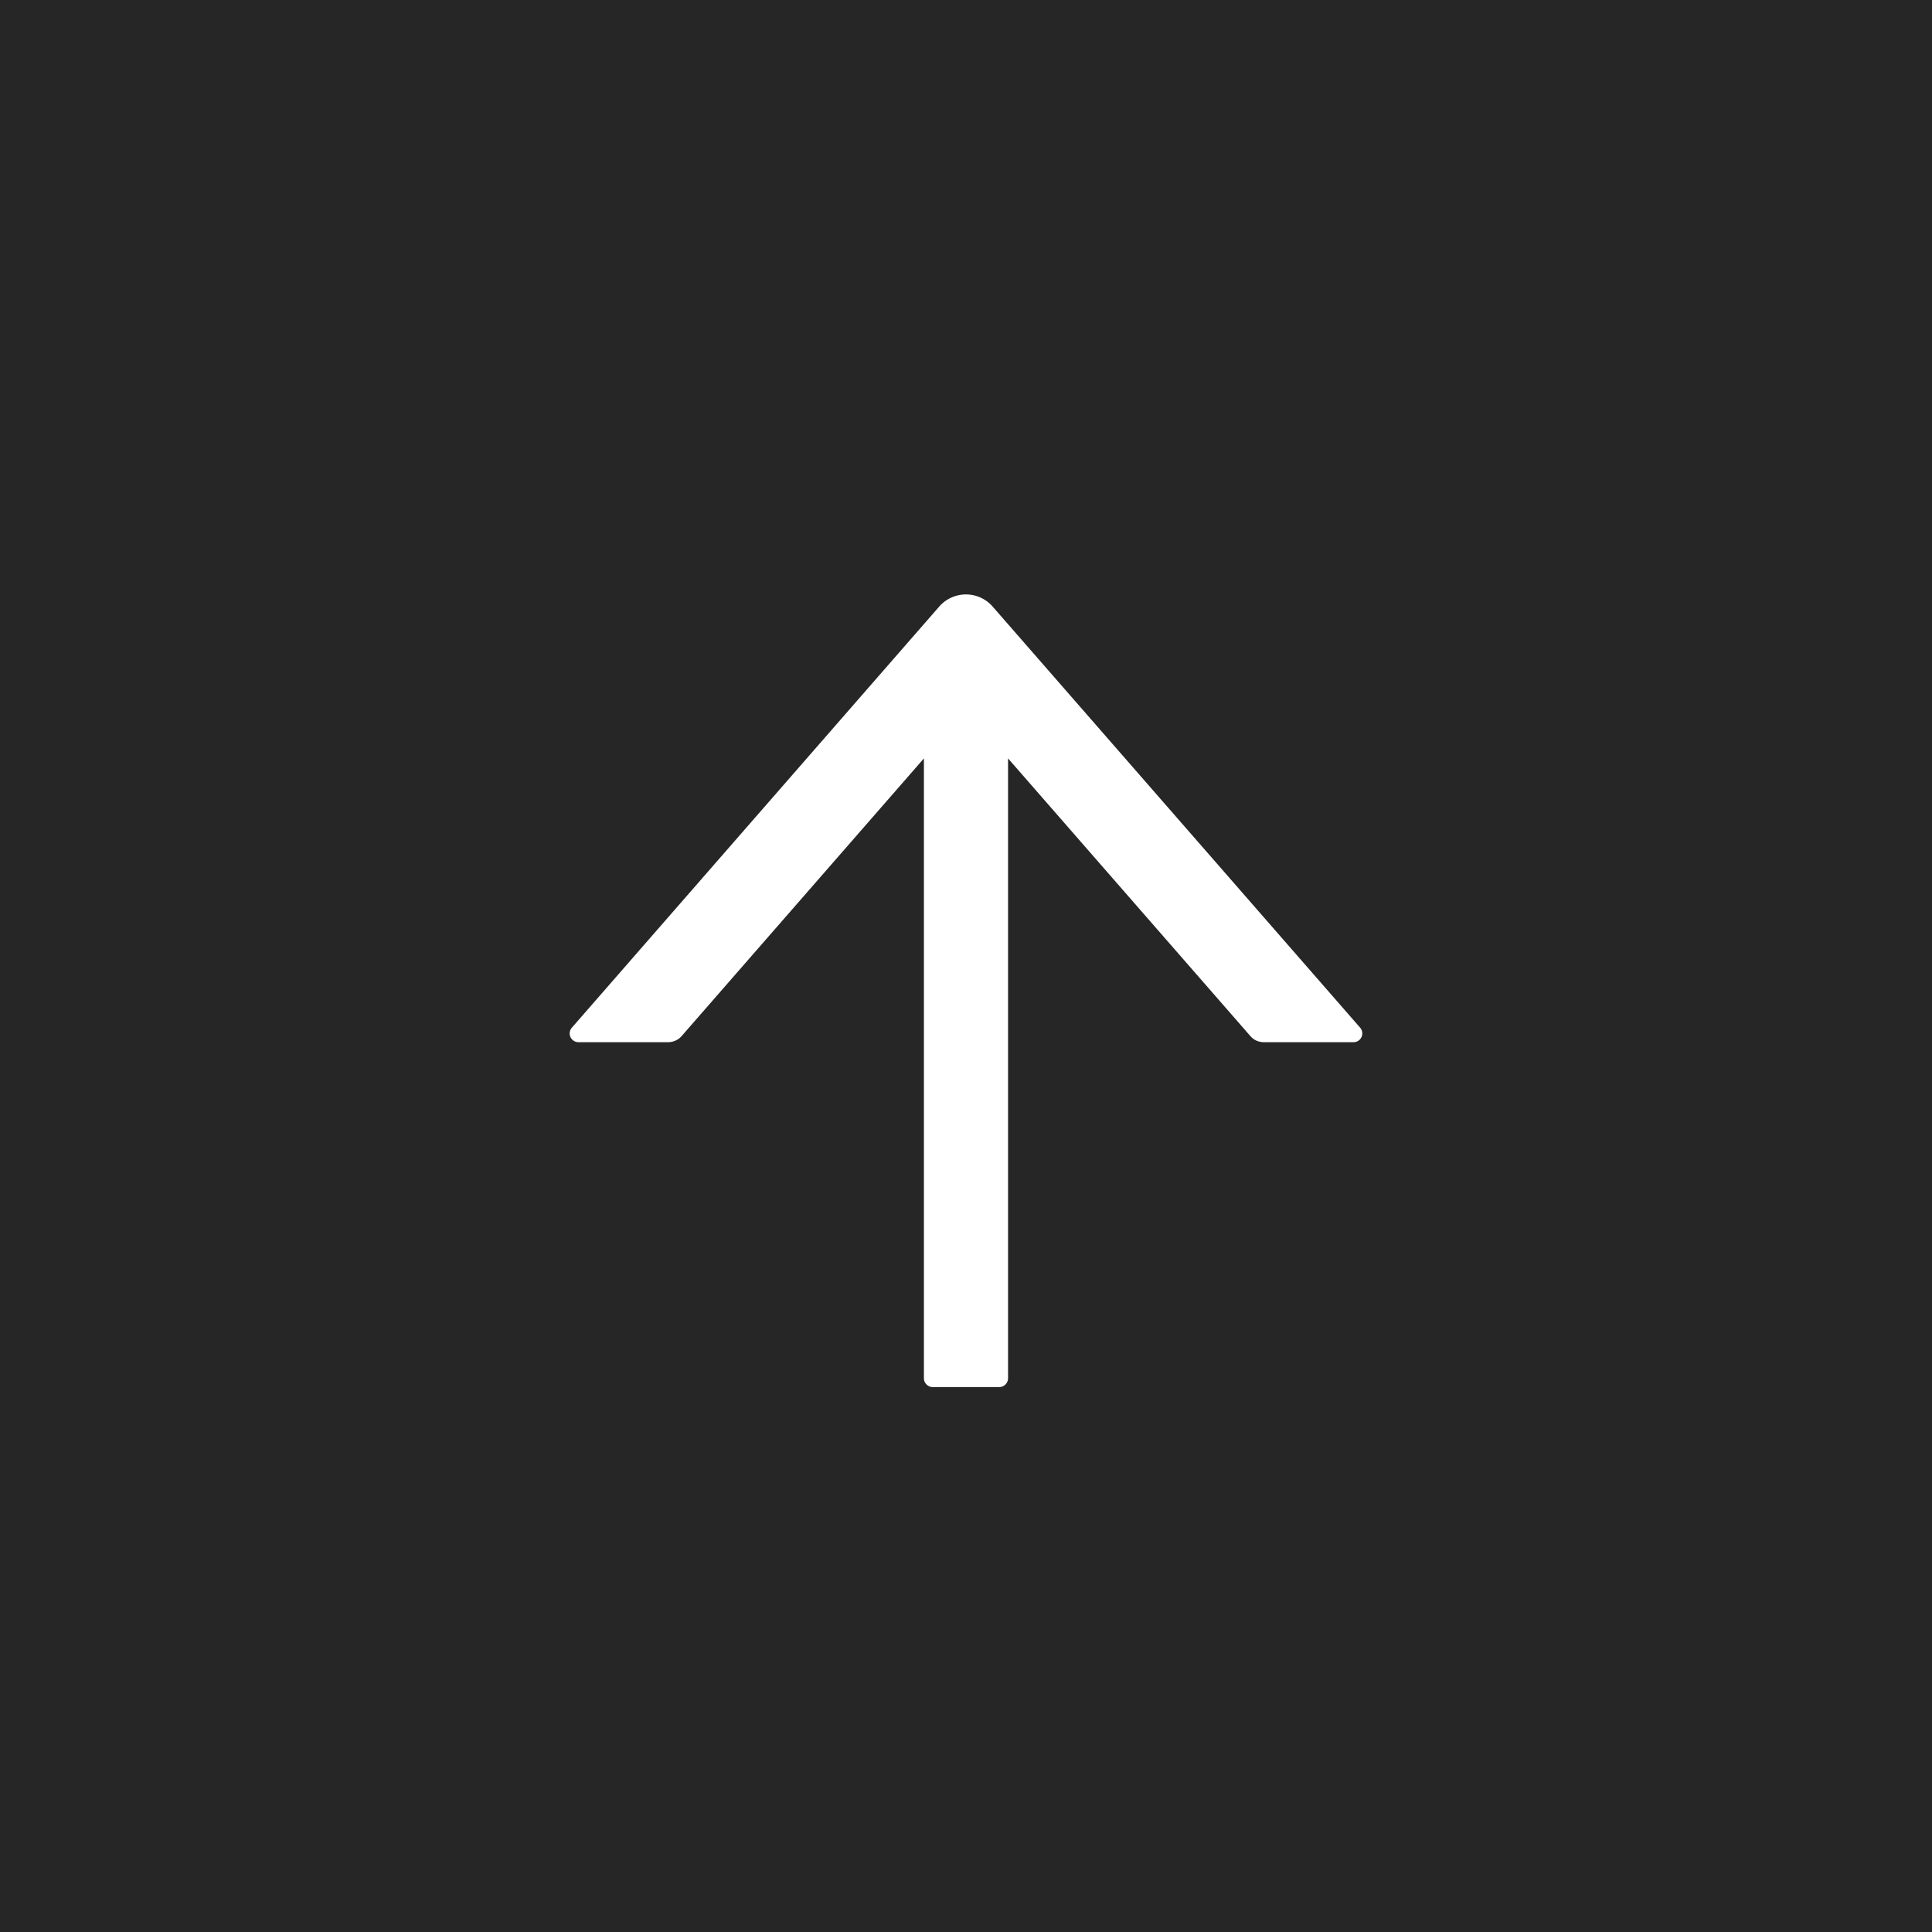 <svg width="60" height="60" fill="none" xmlns="http://www.w3.org/2000/svg"><rect width="100%" height="100%" fill="#808080" stroke="none"/><path fill="#000" fill-opacity=".7" d="M0 0h60v60H0z"/><path d="M42.24 31.915 30.828 18.838a1.1 1.1 0 0 0-1.286-.278c-.144.065-.271.16-.374.278L17.76 31.915a.271.271 0 0 0 .058.408.275.275 0 0 0 .148.043h2.785c.158 0 .31-.068.416-.188l7.526-8.625v19.25c0 .15.124.274.275.274h2.063a.275.275 0 0 0 .275-.274v-19.25l7.527 8.625c.103.12.254.188.416.188h2.784a.272.272 0 0 0 .207-.451Z" fill="#fff"/></svg>